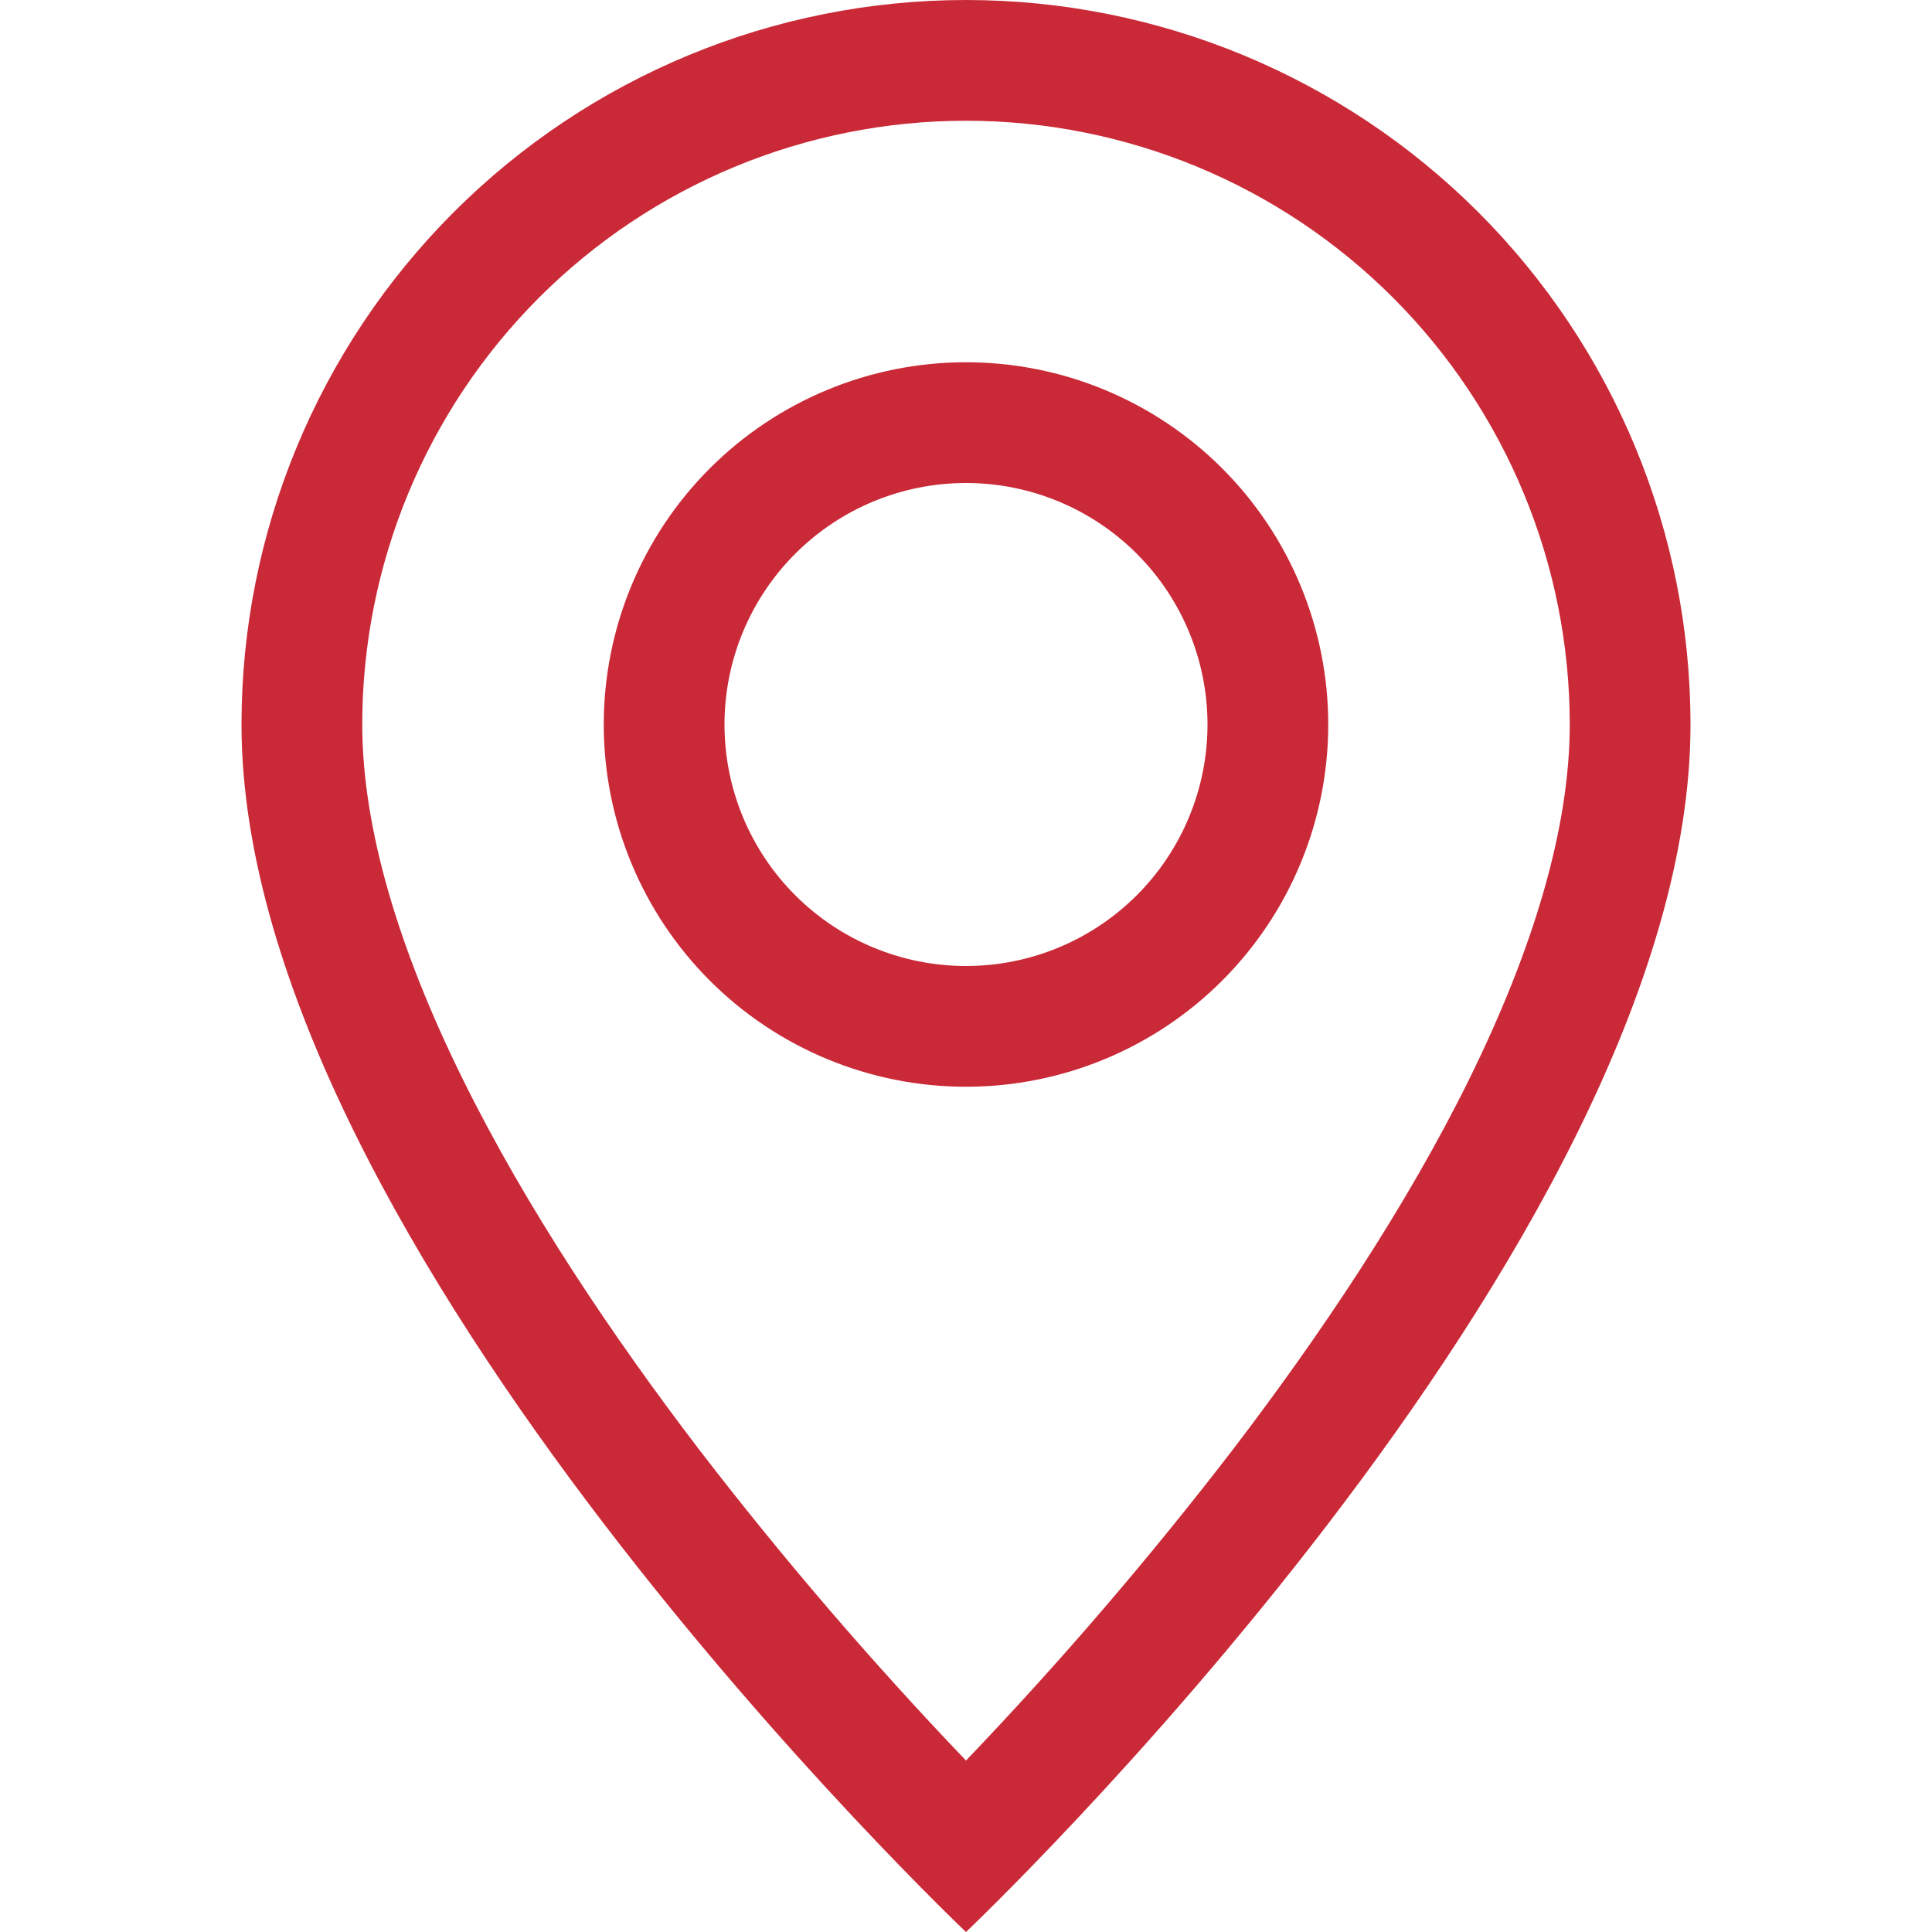 <?xml version="1.0" encoding="UTF-8"?> <svg xmlns="http://www.w3.org/2000/svg" width="800" height="800" viewBox="0 0 800 800" fill="none"> <g clip-path="url(#clip0_80_4)"> <path d="M608.3 447C582.1 500.1 546.6 553 510.3 600.5C475.865 645.281 439.045 688.176 400 729C360.954 688.177 324.134 645.282 289.7 600.5C253.4 553 217.9 500.1 191.7 447C165.2 393.35 150 343.1 150 300C150 233.696 176.339 170.107 223.223 123.223C270.107 76.339 333.696 50 400 50C466.304 50 529.893 76.339 576.777 123.223C623.661 170.107 650 233.696 650 300C650 343.1 634.75 393.35 608.3 447ZM400 800C400 800 700 515.7 700 300C700 220.435 668.393 144.129 612.132 87.868C555.871 31.607 479.565 0 400 0C320.435 0 244.129 31.607 187.868 87.868C131.607 144.129 100 220.435 100 300C100 515.7 400 800 400 800Z" fill="#ca2a38"></path> <path d="M400 400C373.478 400 348.043 389.464 329.289 370.711C310.536 351.957 300 326.522 300 300C300 273.478 310.536 248.043 329.289 229.289C348.043 210.536 373.478 200 400 200C426.522 200 451.957 210.536 470.711 229.289C489.464 248.043 500 273.478 500 300C500 326.522 489.464 351.957 470.711 370.711C451.957 389.464 426.522 400 400 400ZM400 450C439.782 450 477.936 434.196 506.066 406.066C534.196 377.936 550 339.782 550 300C550 260.218 534.196 222.064 506.066 193.934C477.936 165.804 439.782 150 400 150C360.218 150 322.064 165.804 293.934 193.934C265.804 222.064 250 260.218 250 300C250 339.782 265.804 377.936 293.934 406.066C322.064 434.196 360.218 450 400 450V450Z" fill="#ca2a38"></path> </g> <defs> <clipPath id="clip0_80_4"> <rect width="800" height="800" fill="white"></rect> </clipPath> </defs> </svg> 